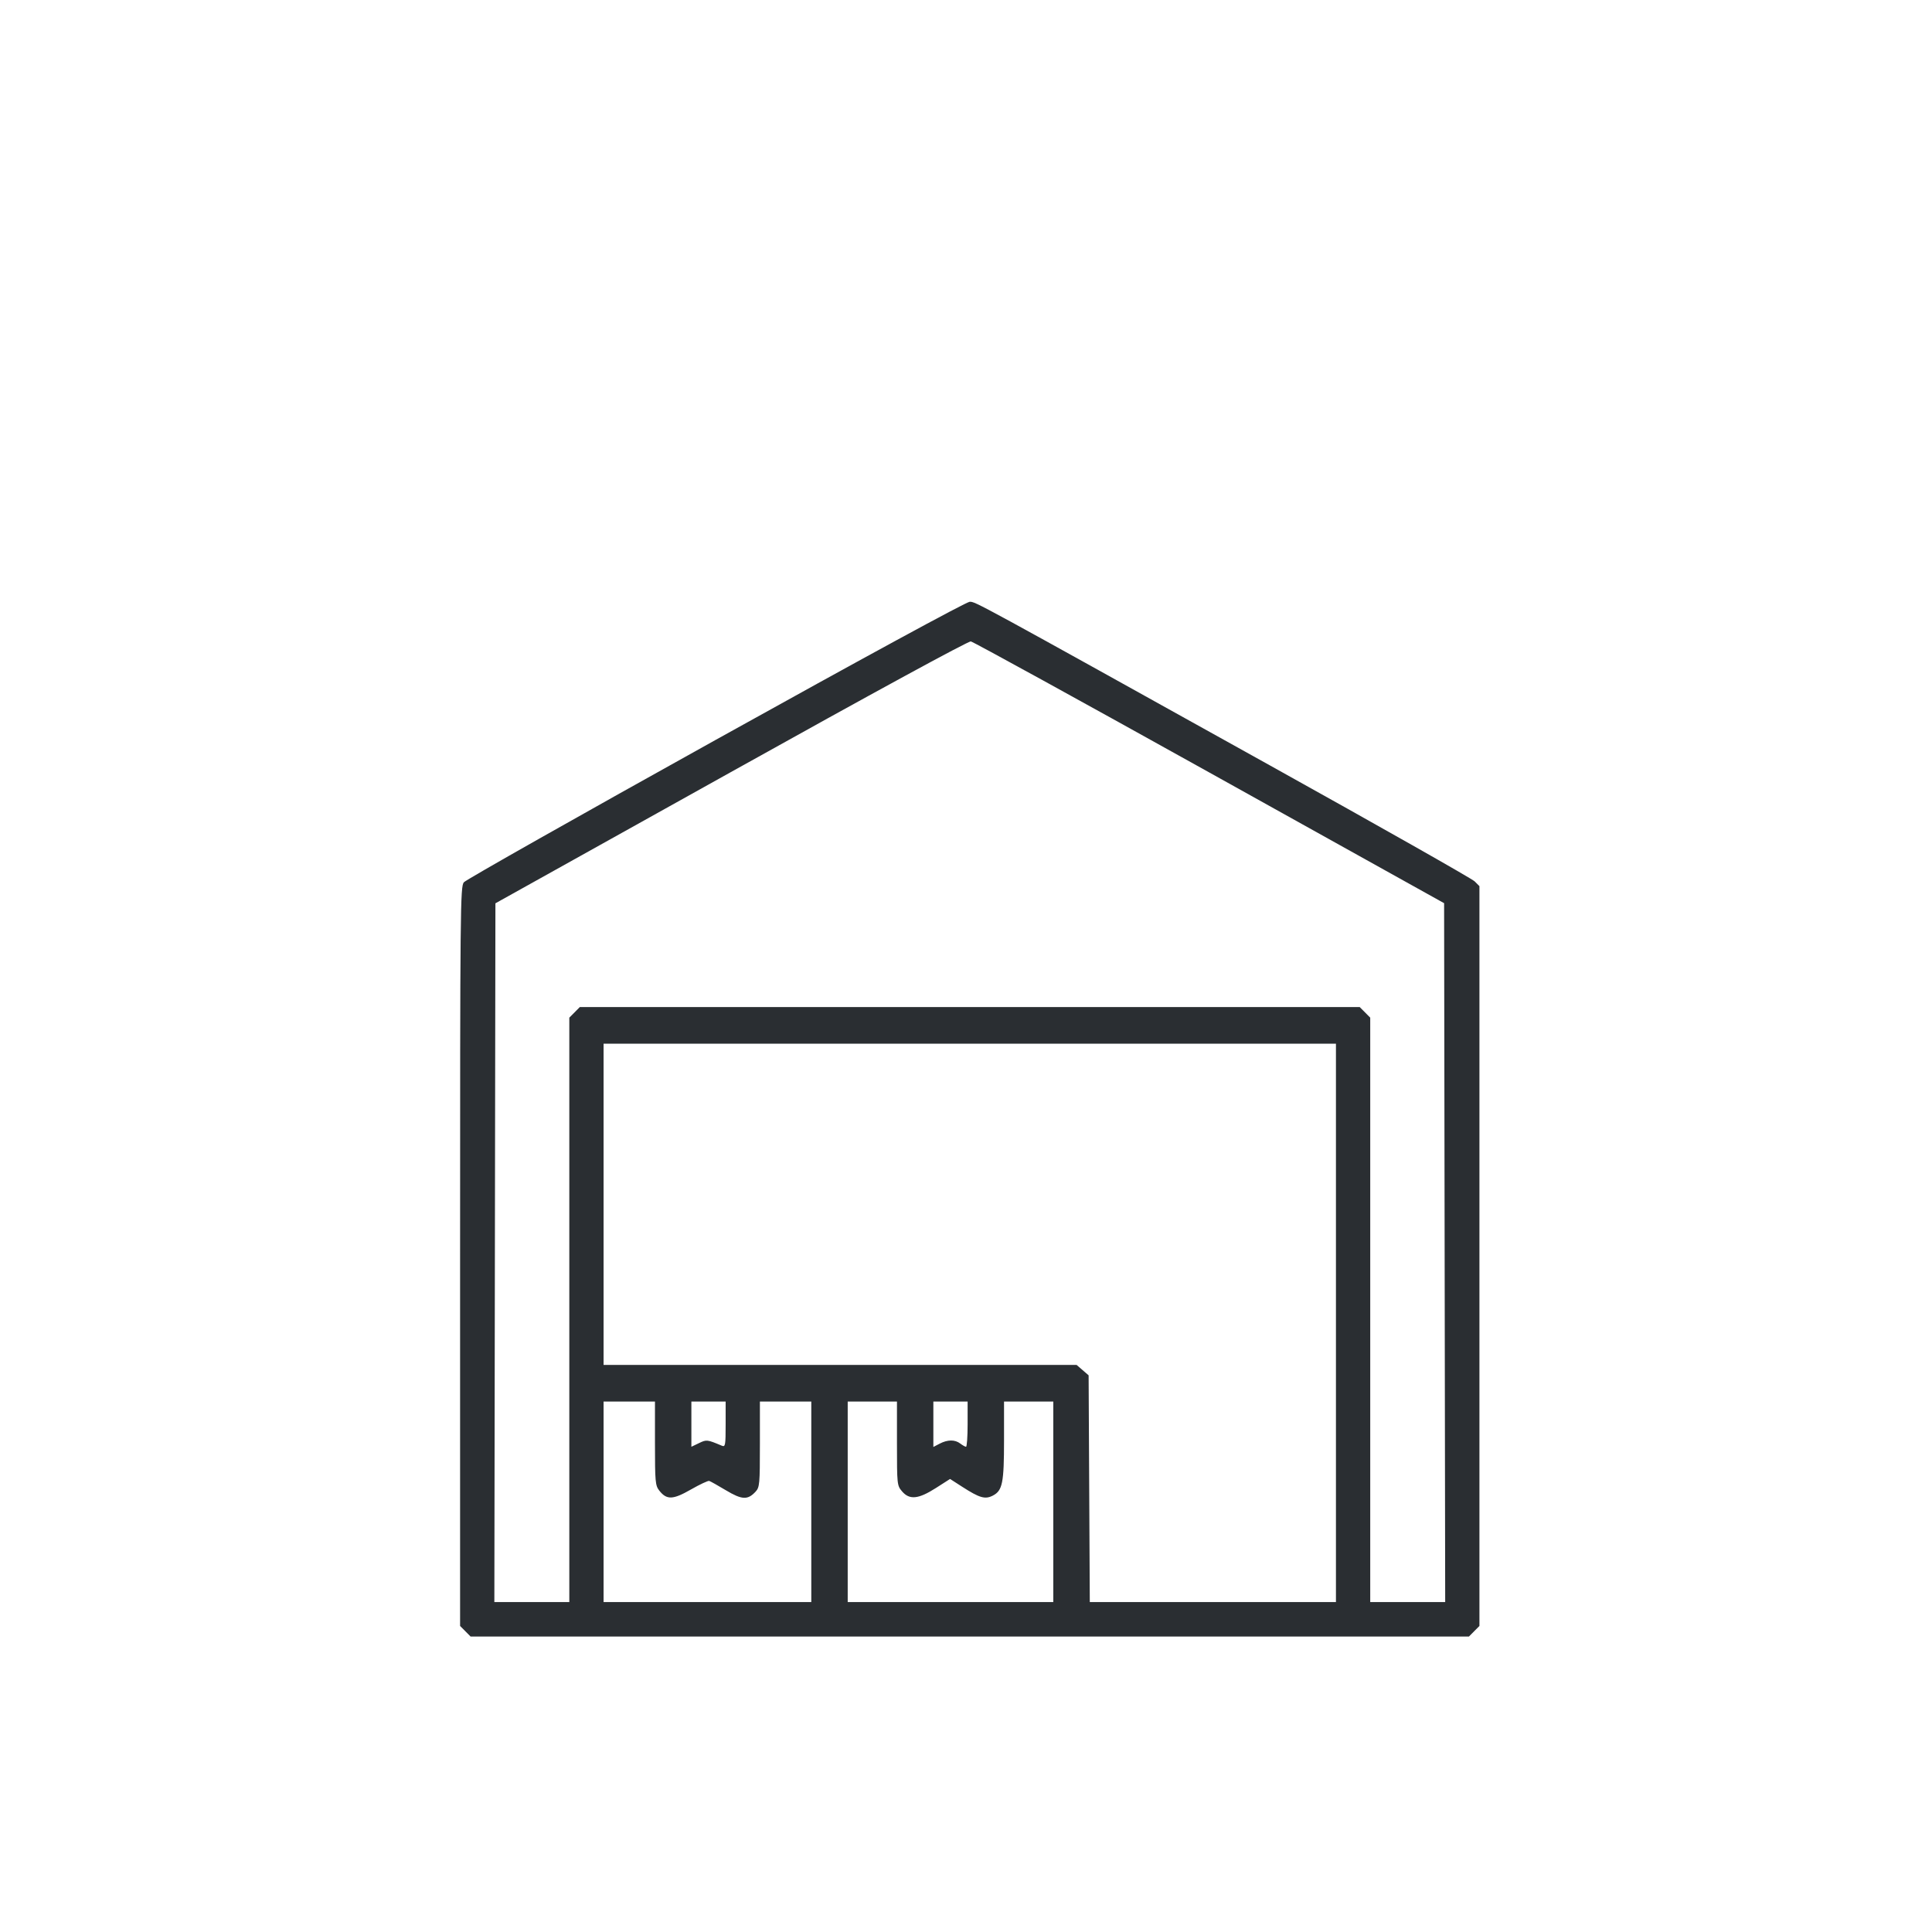 <svg xmlns="http://www.w3.org/2000/svg" width="105" height="105" viewBox="0 0 105 105" fill="none"><path fill-rule="evenodd" clip-rule="evenodd" d="M38.908 40.204C31.485 44.329 25.321 47.814 25.209 47.95C25.017 48.182 25.005 49.325 25.005 68.282V88.368L25.291 88.655L25.576 88.943H52.705H79.833L80.118 88.655L80.404 88.368V68.264V48.16L80.142 47.899C79.998 47.755 74.984 44.915 68.998 41.587C52.889 32.63 53.026 32.705 52.703 32.705C52.524 32.705 46.943 35.739 38.908 40.204ZM39.728 41.958L26.925 49.093L26.896 68.081L26.867 87.068H28.904H30.941V71.188V55.307L31.227 55.019L31.512 54.731H52.705H73.897L74.183 55.019L74.469 55.307V71.188V87.068H76.506H78.543L78.513 68.077L78.484 49.086L65.74 41.992C58.73 38.09 52.891 34.881 52.763 34.86C52.623 34.837 47.428 37.666 39.728 41.958ZM32.803 65.452V74.18H45.657H58.511L58.837 74.463L59.164 74.746L59.196 80.907L59.228 87.068H65.917H72.606V71.896V56.723H52.705H32.803V65.452ZM32.803 81.62V87.068H38.447H44.092V81.62V76.172H42.696H41.299V78.493C41.299 80.663 41.284 80.831 41.063 81.07C40.637 81.53 40.325 81.515 39.456 80.996C39.019 80.734 38.609 80.504 38.544 80.485C38.48 80.465 38.032 80.675 37.548 80.952C36.568 81.514 36.233 81.525 35.827 81.006C35.615 80.734 35.596 80.527 35.596 78.441V76.172H34.2H32.803V81.62ZM37.575 77.401V78.629L37.987 78.431C38.403 78.231 38.427 78.234 39.233 78.572C39.42 78.65 39.437 78.553 39.437 77.415V76.172H38.506H37.575V77.401ZM46.071 81.62V87.068H51.657H57.244V81.62V76.172H55.905H54.567V78.264C54.567 80.592 54.483 81.01 53.962 81.281C53.542 81.499 53.242 81.414 52.294 80.803L51.634 80.378L50.86 80.873C49.91 81.479 49.428 81.526 49.023 81.051C48.754 80.736 48.748 80.678 48.748 78.45V76.172H47.409H46.071V81.62ZM50.726 77.406V78.639L51.069 78.46C51.502 78.235 51.898 78.232 52.188 78.453C52.312 78.548 52.453 78.627 52.501 78.629C52.549 78.631 52.588 78.079 52.588 77.403V76.172H51.657H50.726V77.406Z" fill="#2A2E32"></path></svg>